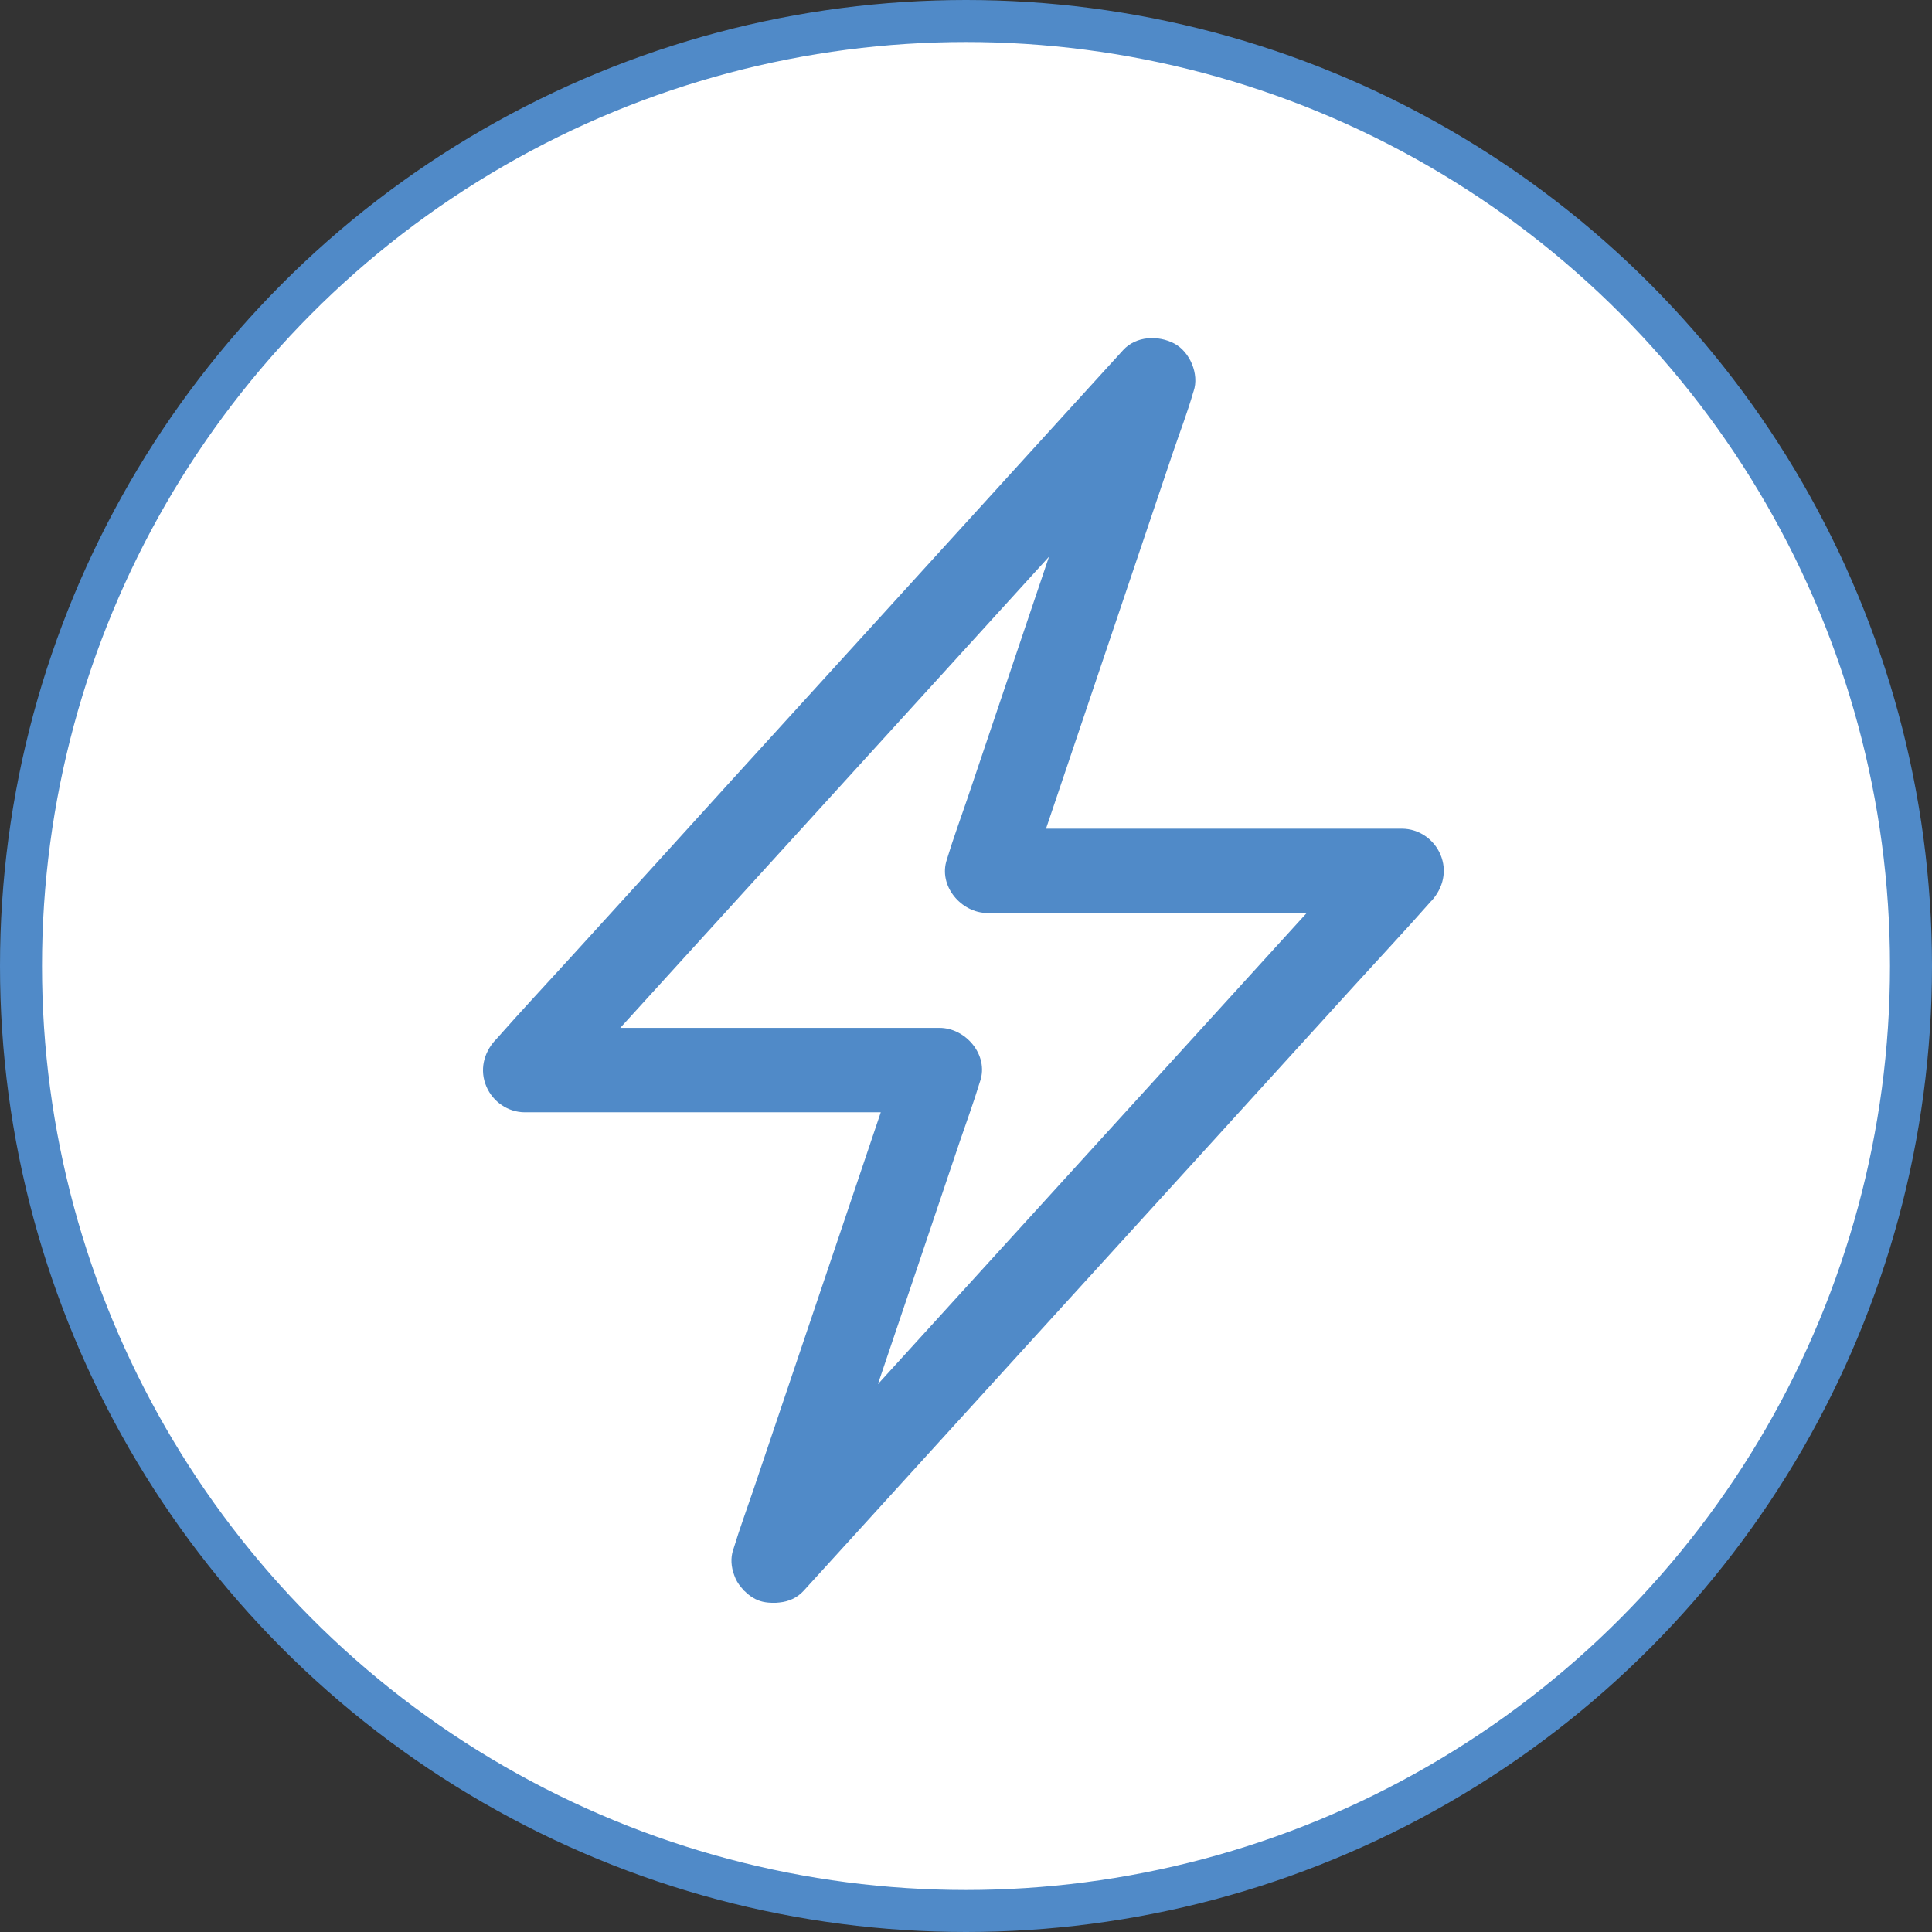 <svg width="46" height="46" viewBox="0 0 46 46" fill="none" xmlns="http://www.w3.org/2000/svg">
<rect x="0" y="0" width="46" height="46" fill="#333333" stroke="none"/>
<g id="icons/thunder">
<circle id="Oval" cx="23" cy="23" r="22.5" fill="white" stroke="#508AC8"/>
<path id="Fill 1" fill-rule="evenodd" clip-rule="evenodd" d="M27.597 25.6C26.162 27.179 24.724 28.758 23.289 30.333C22.493 31.208 21.698 32.081 20.903 32.956C21.225 32.003 21.546 31.052 21.868 30.099C22.195 29.125 22.523 28.156 22.851 27.182C23.012 26.711 23.185 26.239 23.329 25.764C23.333 25.758 23.333 25.751 23.336 25.744C23.547 25.119 22.992 24.473 22.369 24.473H19.028H14.768C15.939 23.186 17.111 21.897 18.283 20.61C19.718 19.032 21.156 17.453 22.59 15.878C23.386 15.003 24.181 14.129 24.976 13.255C24.655 14.208 24.333 15.159 24.012 16.112C23.684 17.085 23.356 18.055 23.028 19.028C22.868 19.5 22.694 19.971 22.55 20.446C22.547 20.453 22.547 20.46 22.544 20.466C22.333 21.092 22.888 21.738 23.51 21.738H26.851H31.112C29.94 23.024 28.769 24.314 27.597 25.6ZM34.296 20.346C34.142 19.982 33.781 19.731 33.38 19.731H30.038H24.905C25.207 18.838 25.505 17.948 25.808 17.055C26.189 15.925 26.57 14.798 26.951 13.667C27.279 12.694 27.607 11.724 27.935 10.751C28.095 10.279 28.276 9.811 28.413 9.332C28.416 9.326 28.416 9.319 28.42 9.312C28.557 8.911 28.333 8.376 27.958 8.179C27.577 7.978 27.049 7.998 26.741 8.336C26.243 8.881 25.747 9.43 25.249 9.974C24.055 11.286 22.861 12.6 21.667 13.911C20.232 15.49 18.794 17.069 17.359 18.644C16.115 20.019 14.868 21.386 13.62 22.758C13.018 23.42 12.406 24.072 11.814 24.744C11.804 24.754 11.797 24.764 11.787 24.771C11.513 25.075 11.416 25.483 11.58 25.868C11.734 26.232 12.095 26.483 12.496 26.483H15.838H20.971C20.669 27.376 20.37 28.266 20.069 29.159C19.687 30.29 19.306 31.416 18.925 32.547C18.597 33.52 18.269 34.49 17.941 35.463C17.781 35.935 17.607 36.407 17.463 36.882C17.46 36.888 17.46 36.895 17.456 36.901C17.391 37.096 17.408 37.309 17.481 37.503C17.516 37.607 17.571 37.704 17.646 37.792C17.664 37.815 17.683 37.837 17.703 37.858C17.708 37.863 17.712 37.87 17.717 37.875C17.721 37.878 17.726 37.881 17.73 37.884C17.85 38.005 17.995 38.098 18.159 38.136C18.246 38.156 18.331 38.162 18.415 38.162C18.46 38.164 18.505 38.16 18.55 38.155C18.554 38.155 18.558 38.155 18.561 38.154C18.774 38.133 18.979 38.047 19.135 37.875C19.634 37.33 20.129 36.781 20.627 36.236C21.821 34.925 23.015 33.61 24.209 32.299C25.644 30.721 27.082 29.142 28.517 27.567C29.764 26.196 31.009 24.828 32.256 23.456C32.858 22.794 33.47 22.142 34.062 21.47C34.072 21.46 34.078 21.45 34.089 21.443C34.363 21.139 34.46 20.731 34.296 20.346Z" fill="#508AC8"/>
</g>
</svg>
